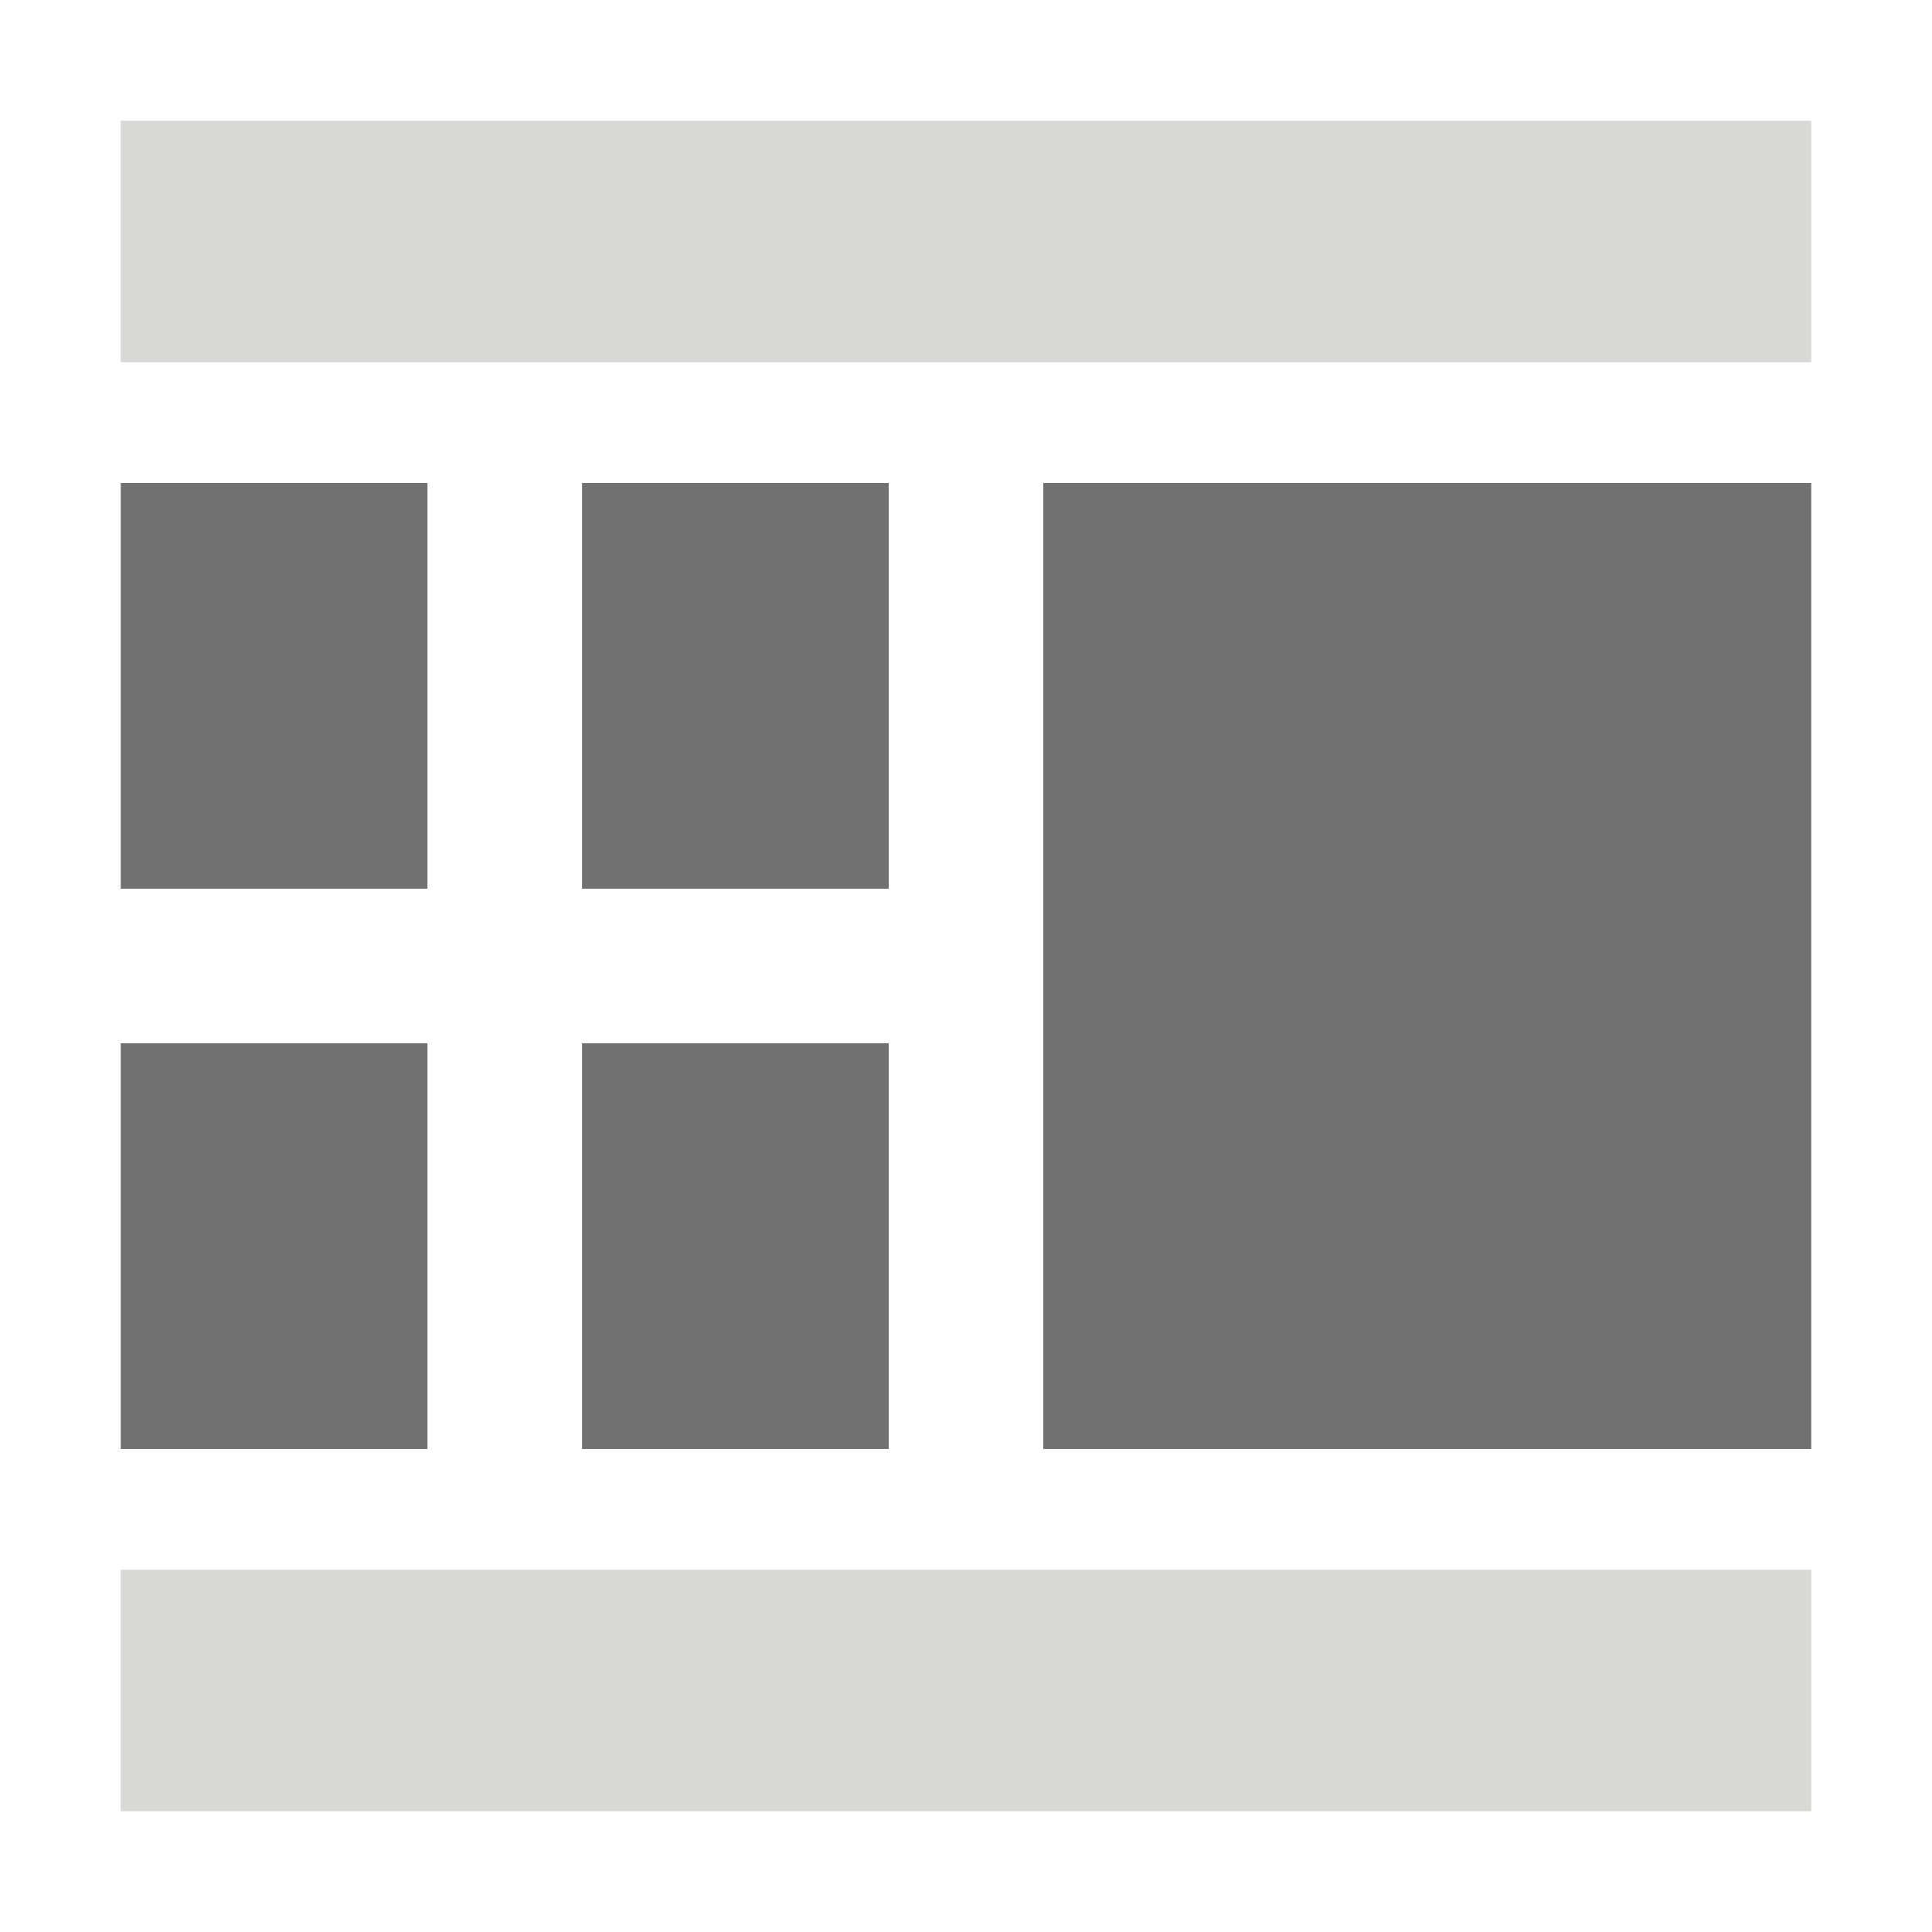 <svg id="Layer_1" data-name="Layer 1" xmlns="http://www.w3.org/2000/svg" viewBox="0 0 80 80">
  <defs>
    <style>
      .cls-1 {
        fill: #717171;
      }

      .cls-2 {
        fill: #d8d8d7;
      }
    </style>
  </defs>
  <title>layout-icons</title>
  <rect class="cls-1" x="43.2" y="20" width="31.8" height="40"/>
  <rect class="cls-2" x="5" y="65" width="70" height="10"/>
  <rect class="cls-2" x="5" y="5" width="70" height="10"/>
  <rect class="cls-1" x="24.1" y="43.2" width="12.7" height="16.8"/>
  <rect class="cls-1" x="5" y="43.2" width="12.7" height="16.8"/>
  <rect class="cls-1" x="24.1" y="20" width="12.7" height="16.8"/>
  <rect class="cls-1" x="5" y="20" width="12.7" height="16.8"/>
</svg>
